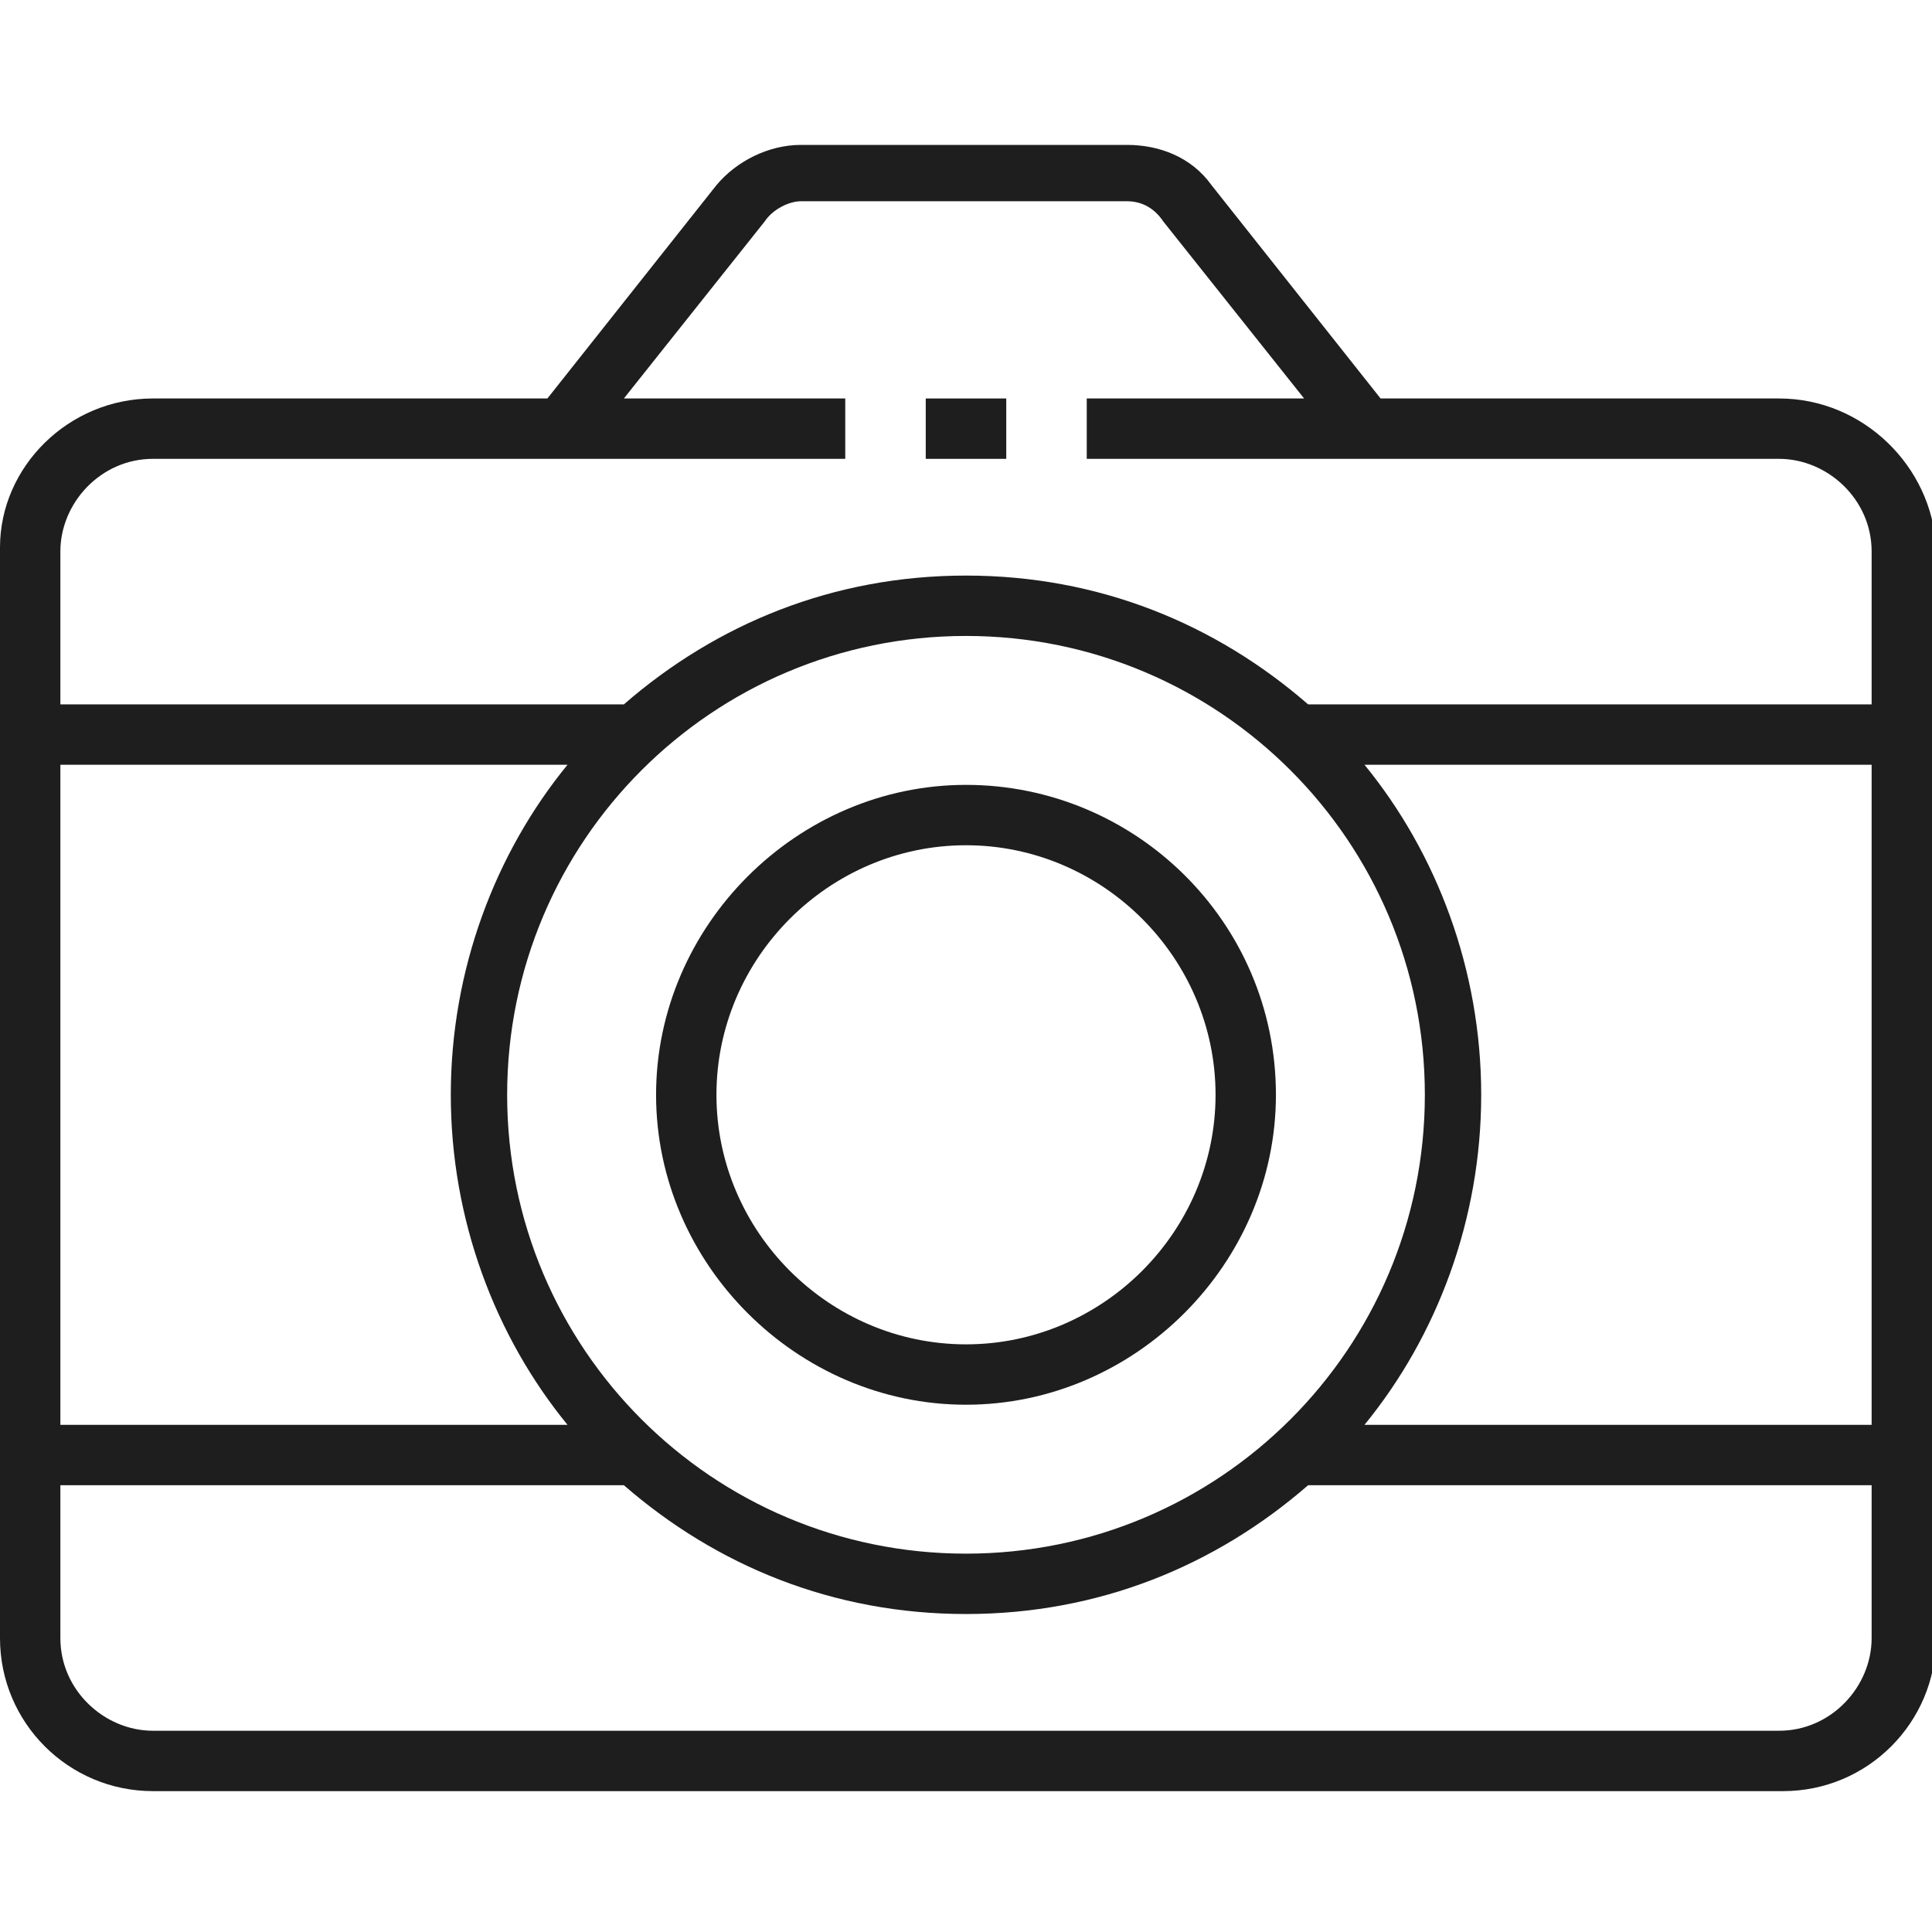 <?xml version="1.0" encoding="utf-8"?>
<!-- Generator: Adobe Illustrator 24.2.1, SVG Export Plug-In . SVG Version: 6.00 Build 0)  -->
<svg version="1.1" id="Ebene_1" xmlns="http://www.w3.org/2000/svg" xmlns:xlink="http://www.w3.org/1999/xlink" x="0px" y="0px"
	 viewBox="0 0 48 48" style="enable-background:new 0 0 48 48;" xml:space="preserve">
<style type="text/css">
	.st0{fill:#1E1E1E;}
</style>
<g>
	<path class="st0" d="M31.7,27.2c0-4.3-3.5-7.7-7.7-7.7s-7.7,3.5-7.7,7.7s3.5,7.7,7.7,7.7S31.7,31.4,31.7,27.2z M17.8,27.2
		c0-3.4,2.8-6.2,6.2-6.2s6.2,2.8,6.2,6.2s-2.8,6.2-6.2,6.2S17.8,30.6,17.8,27.2z"/>
	<g>
		<rect x="23" y="9.9" class="st0" width="2" height="1.5"/>
		<path class="st0" d="M44.2,9.9h-9.9l-4.2-5.3c-0.5-0.7-1.3-1-2.1-1h-8.1c-0.8,0-1.6,0.4-2.1,1l-4.2,5.3H3.8C1.7,9.9,0,11.6,0,13.6
			v27.1c0,2.1,1.7,3.8,3.8,3.8h40.5c2.1,0,3.8-1.7,3.8-3.8V13.6C48,11.6,46.3,9.9,44.2,9.9z M1.5,19h12.6c-1.8,2.2-2.9,5.1-2.9,8.2
			c0,3.1,1.1,6,2.9,8.2H1.5V19z M24,15.8c6.3,0,11.4,5.1,11.4,11.4S30.3,38.6,24,38.6s-11.4-5.1-11.4-11.4S17.7,15.8,24,15.8z
			 M46.5,40.7c0,1.2-1,2.3-2.3,2.3H3.8c-1.2,0-2.3-1-2.3-2.3v-3.8h14c2.3,2,5.2,3.2,8.5,3.2s6.2-1.2,8.5-3.2h14V40.7z M46.5,35.4
			H33.9c1.8-2.2,2.9-5.1,2.9-8.2c0-3.1-1.1-6-2.9-8.2h12.6V35.4z M46.5,17.5h-14c-2.3-2-5.2-3.2-8.5-3.2s-6.2,1.2-8.5,3.2h-14v-3.8
			c0-1.2,1-2.3,2.3-2.3H21V9.9h-5.5L19,5.5C19.2,5.2,19.6,5,19.9,5h8.1c0.4,0,0.7,0.2,0.9,0.5l3.5,4.4H27v1.5h17.2
			c1.2,0,2.3,1,2.3,2.3V17.5z"/>
	</g>
</g>
</svg>
